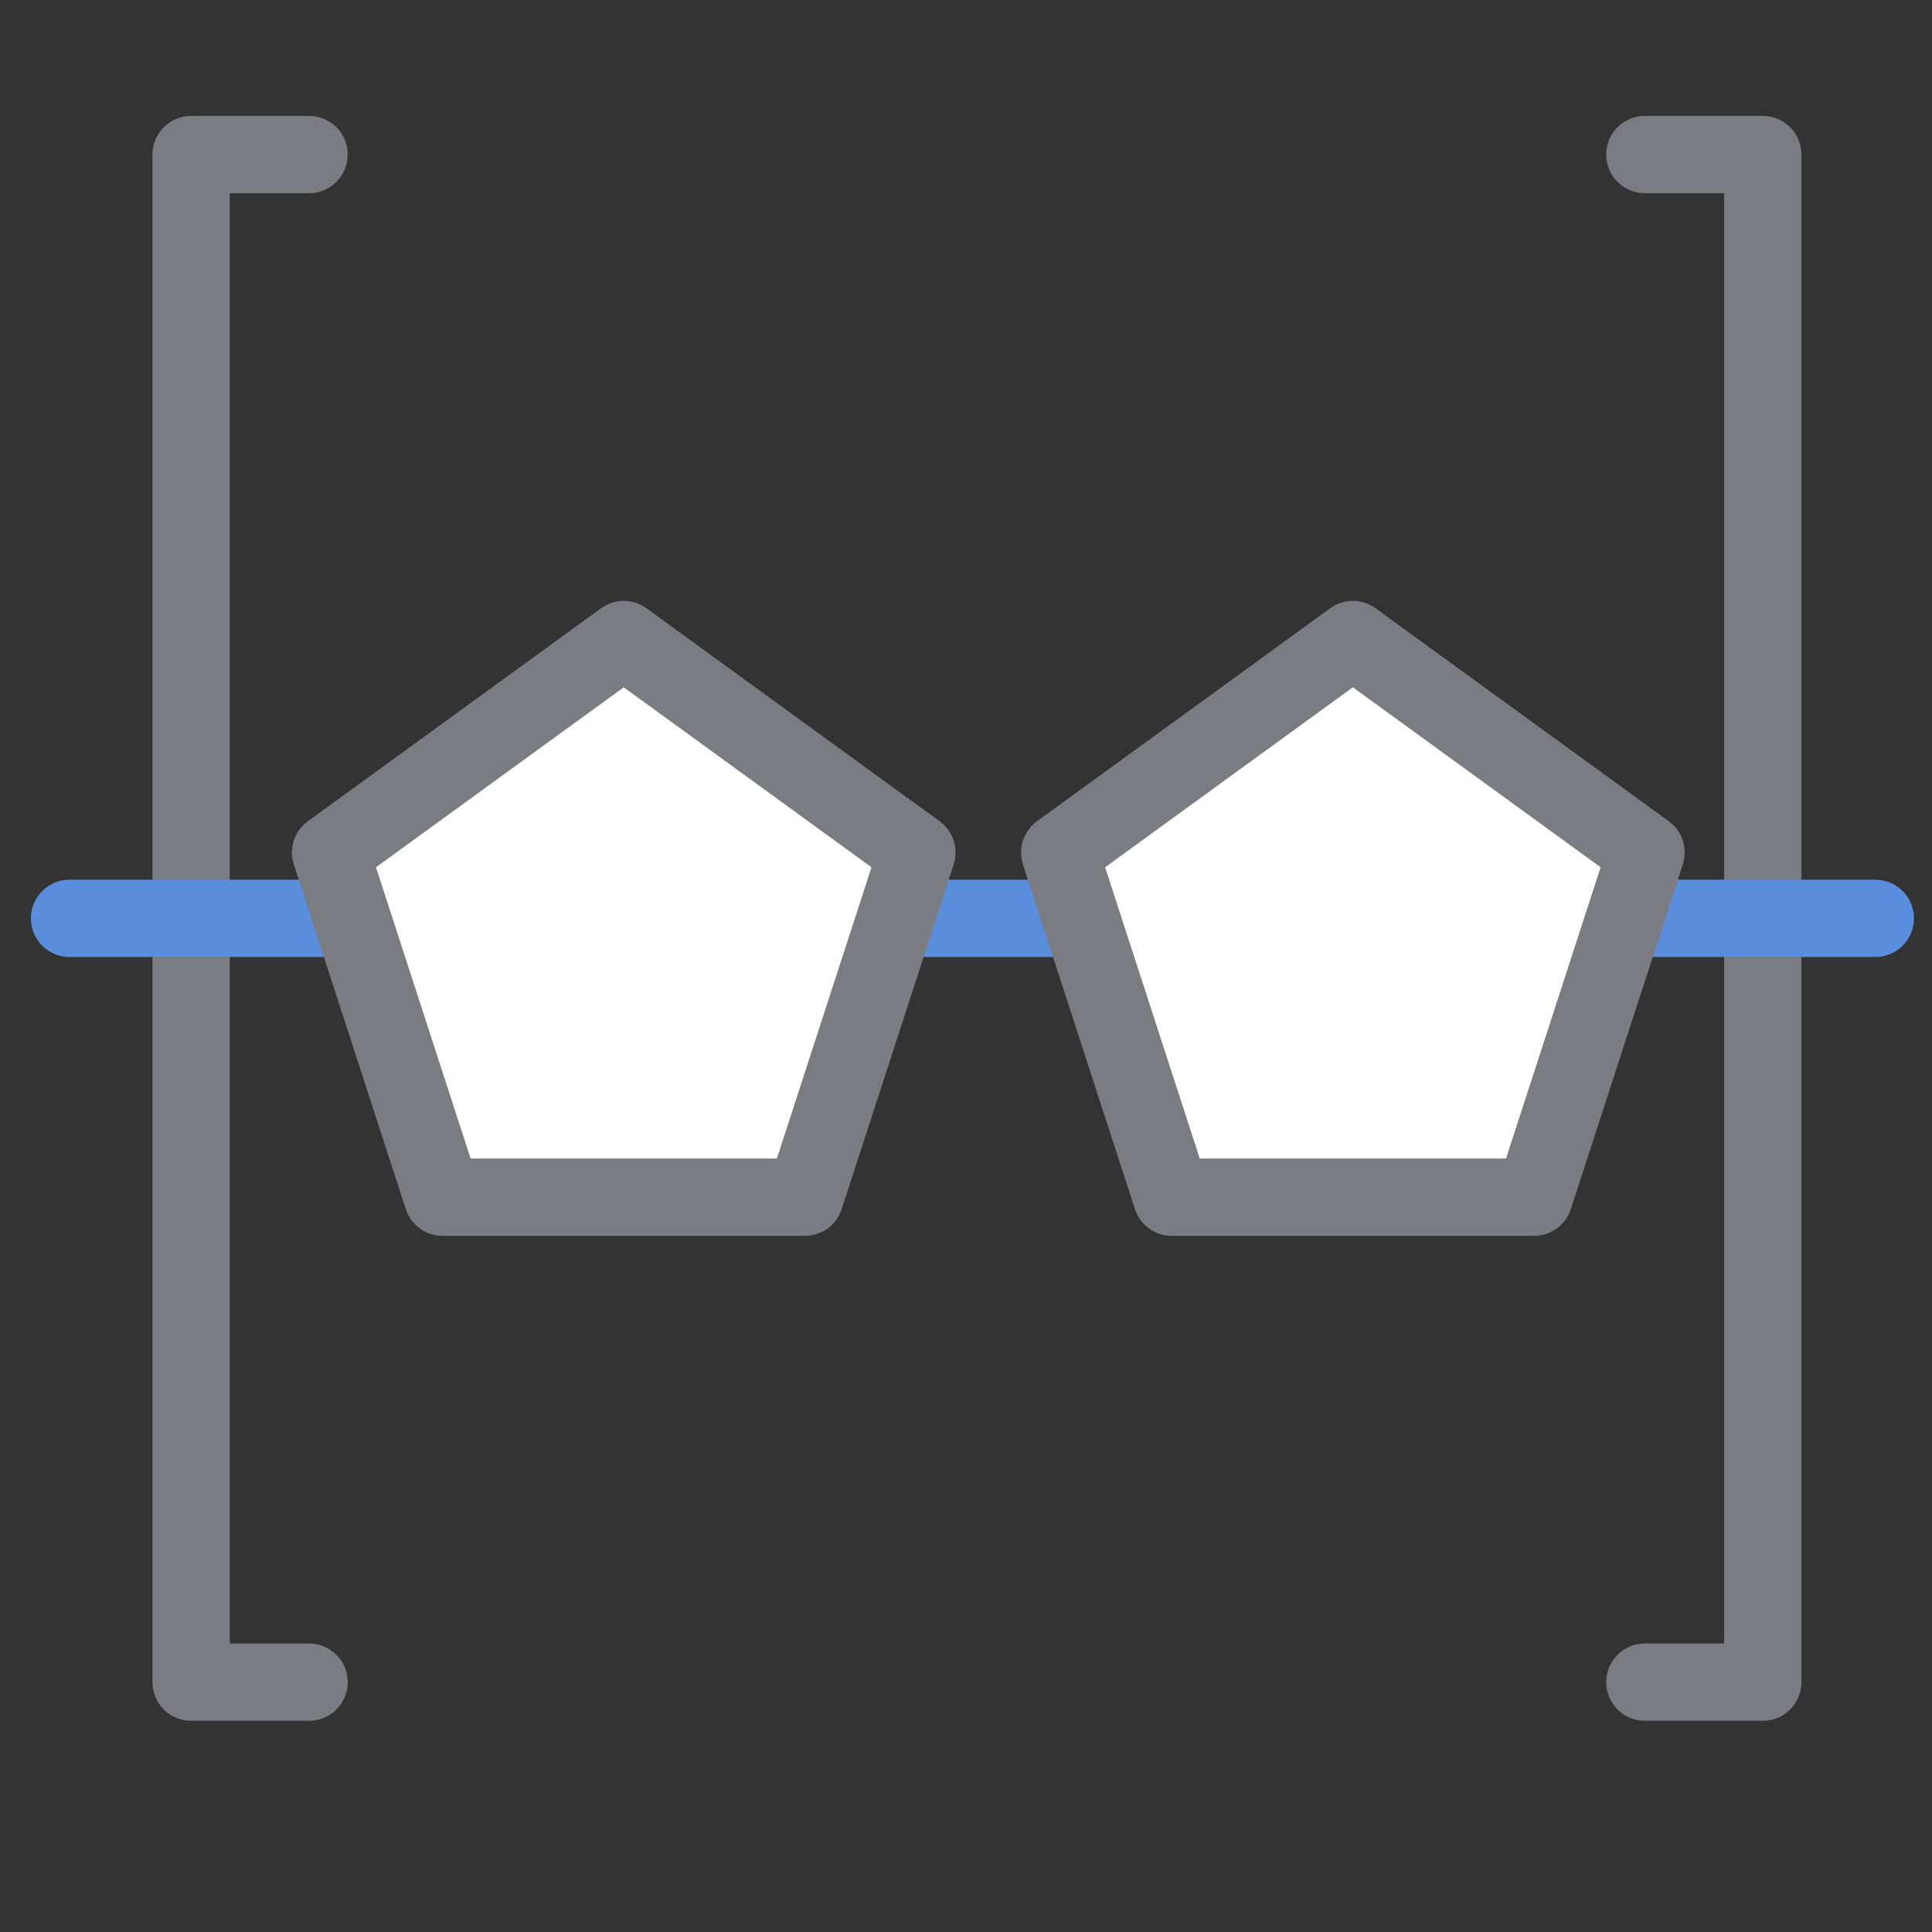 <svg viewBox="0 0 500 500" xmlns="http://www.w3.org/2000/svg" data-name="Layer 1" id="Layer_1">
  <rect x="0" y="0" width="500" height="500" fill="#333333" stroke="none"/>
  <defs>
    <style>
      .cls-1, .cls-2 {
        fill: none;
      }

      .cls-1, .cls-2, .cls-3 {
        stroke-linecap: round;
        stroke-linejoin: round;
        stroke-width: 20px;
      }

      .cls-1, .cls-3 {
        stroke: #7a7c81;
      }

      .cls-2 {
        stroke: #588edc;
      }

      .cls-3 {
        fill: #fff;
      }
    </style>
  </defs>
  <polyline points="79.99 40 49.46 40 49.46 435.34 79.99 435.34" class="cls-1"></polyline>
  <polyline points="425.69 435.34 456.21 435.34 456.21 40 425.69 40" class="cls-1"></polyline>
  <line y2="237.67" x2="485.33" y1="237.67" x1="18" class="cls-2"></line>
  <polygon points="161.42 165.51 85.55 220.63 114.53 309.83 208.32 309.83 237.3 220.63 161.42 165.51" class="cls-3"></polygon>
  <polygon points="350.12 165.51 274.25 220.63 303.23 309.83 397.02 309.83 426 220.63 350.12 165.51" class="cls-3"></polygon>
</svg>